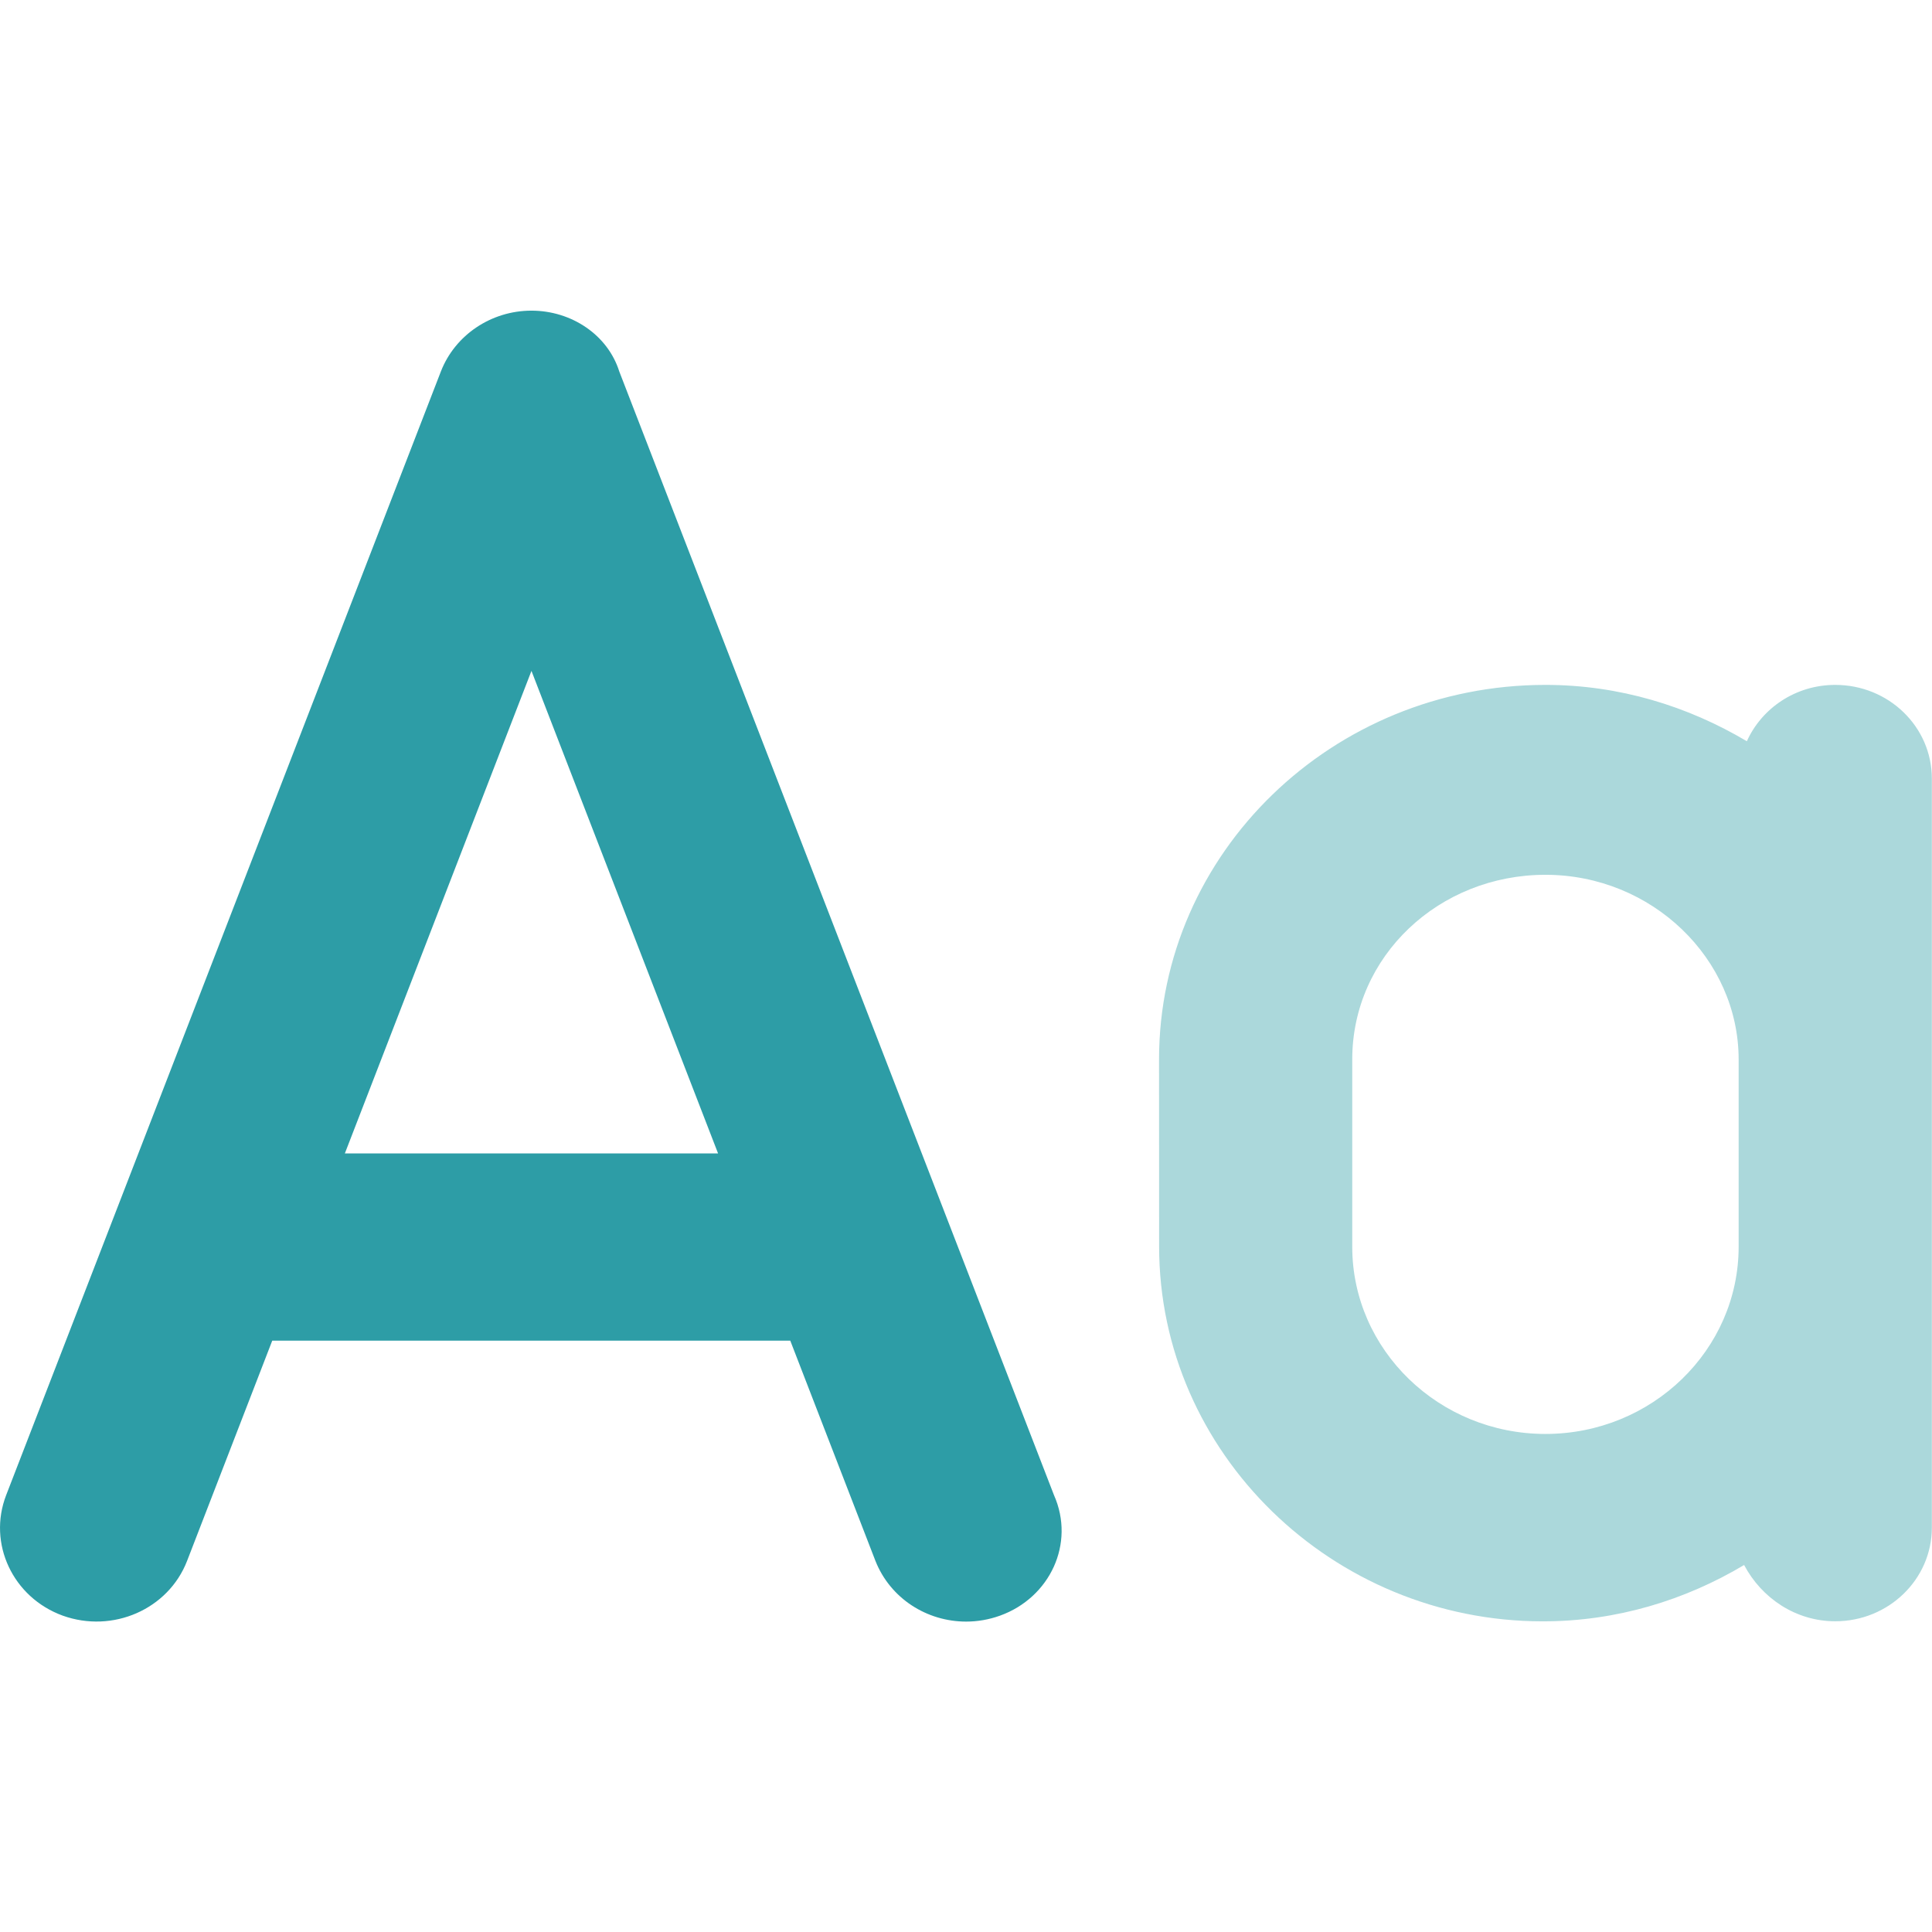 <svg width="24" height="24" viewBox="0 0 24 24" fill="none" xmlns="http://www.w3.org/2000/svg">
<g clip-path="url(#clip0_4401_3049)">
<path d="M13.093 18.573L7.693 4.615C7.55 4.161 7.1 3.859 6.602 3.859C6.103 3.859 5.653 4.161 5.477 4.614L0.077 18.572C-0.156 19.174 0.159 19.844 0.779 20.07C1.4 20.293 2.091 19.992 2.324 19.39L3.382 16.654H9.817L10.875 19.39C11.06 19.857 11.514 20.144 12.002 20.144C12.142 20.144 12.284 20.12 12.423 20.07C13.044 19.846 13.359 19.173 13.093 18.573ZM4.284 14.328L6.602 8.334L8.92 14.328H4.284Z" fill="#2D9DA6"/>
<path opacity="0.4" d="M22.798 8.508C22.306 8.508 21.885 8.797 21.7 9.208C20.968 8.773 20.117 8.508 19.198 8.508C16.552 8.508 14.398 10.595 14.398 13.161L14.399 15.484C14.399 18.05 16.552 20.141 19.165 20.141C20.084 20.141 20.935 19.877 21.666 19.441C21.883 19.852 22.307 20.14 22.798 20.14C23.461 20.14 23.998 19.619 23.998 18.977V9.671C23.998 9.028 23.462 8.508 22.798 8.508ZM21.598 15.487C21.598 16.769 20.522 17.813 19.198 17.813C17.875 17.813 16.798 16.769 16.798 15.487V13.161C16.798 11.878 17.875 10.867 19.198 10.867C20.522 10.867 21.598 11.911 21.598 13.161V15.487Z" fill="#2D9DA6"/>
</g>
<defs>
<clipPath id="clip0_4401_3049">
<rect width="24" height="24" fill="white"/>
</clipPath>
</defs>
</svg>
